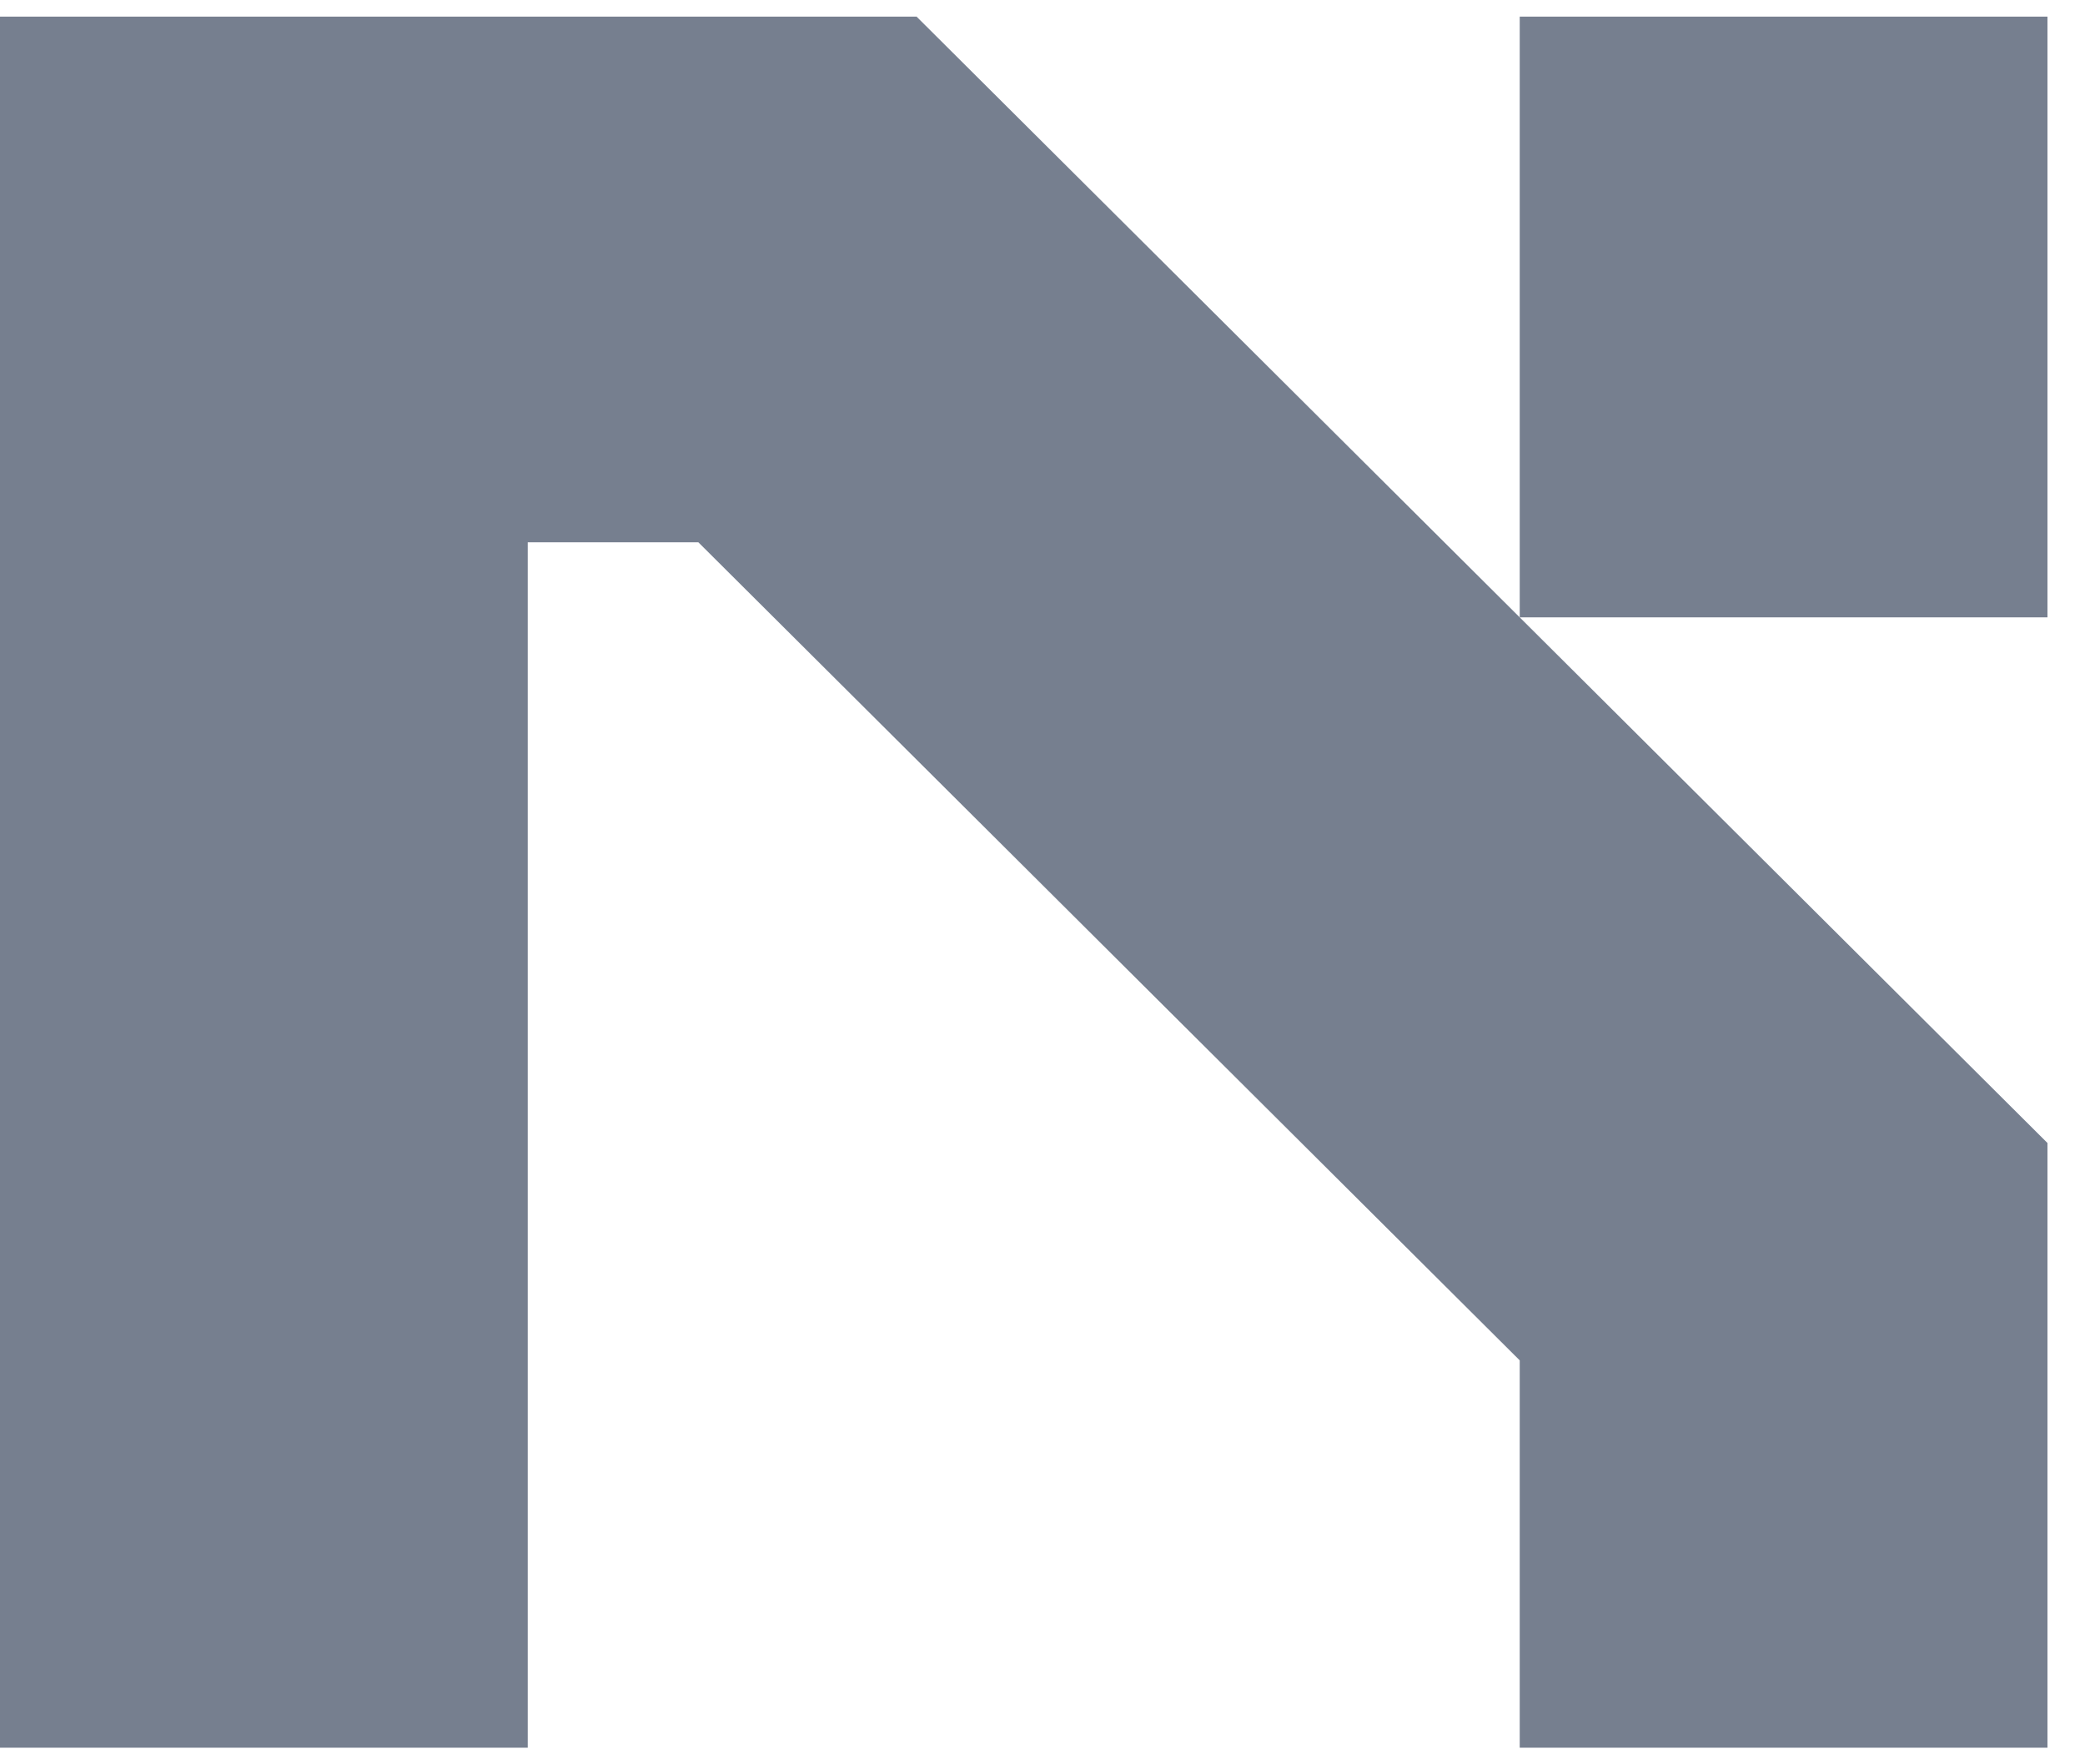 <svg xmlns="http://www.w3.org/2000/svg" fill="none" viewBox="0 0 52 44" height="44" width="52">
<g clip-path="url(#clip0_102_206)">
<path fill="#767F8F" d="M22.86 0.415L51.064 28.505V43.585H37.902V33.926L17.417 13.524H13.162V43.585H0V0.415H22.86ZM37.902 15.396V0.415H51.064V15.396H37.902Z"></path>
</g>
<defs>
<clipPath id="clip0_102_206">
<rect fill="white" height="44" width="52"></rect>
</clipPath>
</defs>
</svg>
